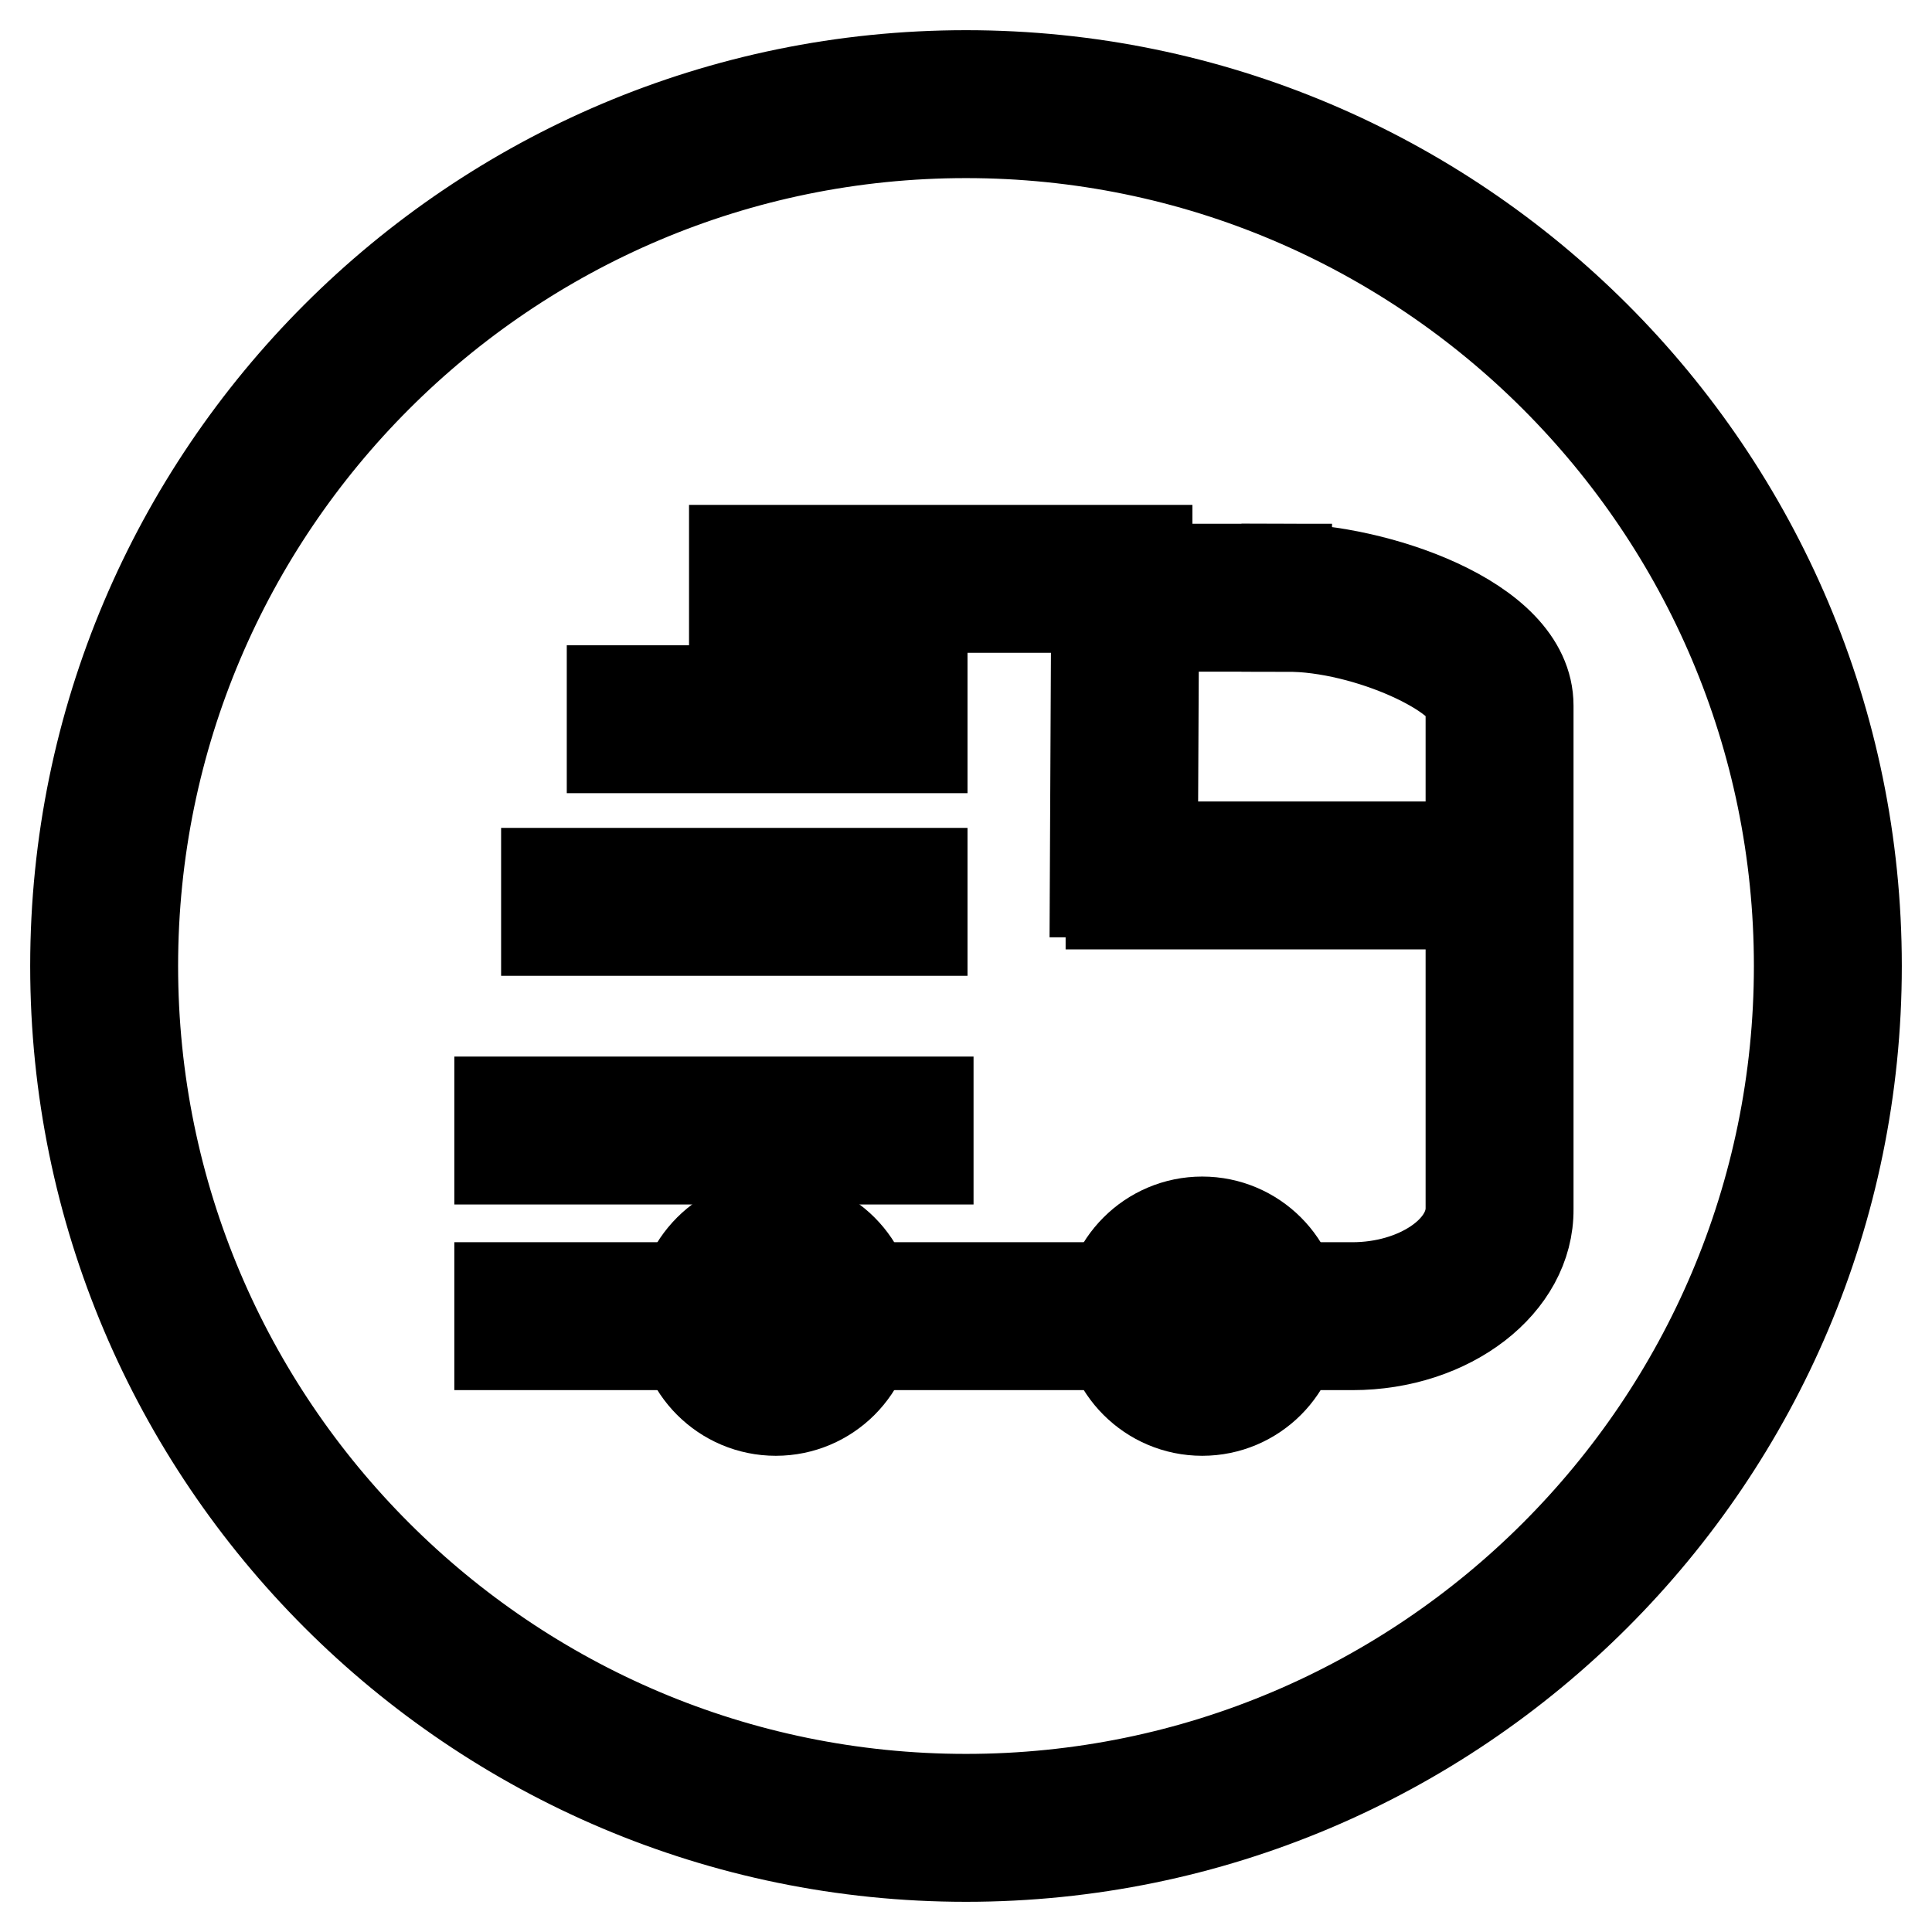 <?xml version="1.0" encoding="utf-8"?>
<!-- Svg Vector Icons : http://www.onlinewebfonts.com/icon -->
<!DOCTYPE svg PUBLIC "-//W3C//DTD SVG 1.1//EN" "http://www.w3.org/Graphics/SVG/1.1/DTD/svg11.dtd">
<svg version="1.1" xmlns="http://www.w3.org/2000/svg" xmlns:xlink="http://www.w3.org/1999/xlink" x="0px" y="0px" viewBox="0 0 256 256" enable-background="new 0 0 256 256" xml:space="preserve">
<g> <path stroke-width="12" fill-opacity="0" stroke="#000000"  d="M179.2,178.2h-113v-7.6h113c8.5,0,15.7-4.8,15.7-10.5V93.5c0-4-13.6-10.5-24.4-10.5v-7.6 c10.9,0,32,6.4,32,18.1v66.7C202.6,170.1,192.1,178.2,179.2,178.2z"/> <path stroke-width="12" fill-opacity="0" stroke="#000000"  d="M148.9,75.4h21.6V83h-21.6V75.4z"/> <path stroke-width="12" fill-opacity="0" stroke="#000000"  d="M145.1,118.2l0.2-41l7.6,0l-0.2,41L145.1,118.2z"/> <path stroke-width="12" fill-opacity="0" stroke="#000000"  d="M147.2,112.2h53.4v7.6h-53.4V112.2z M97.3,72.9H152v7.6H97.3V72.9z M81.1,91.5h41.1v7.6H81.1V91.5z  M72.4,115.7h49.8v7.6H72.4V115.7z M66.2,146h56.8v7.6H66.2V146z"/> <path stroke-width="12" fill-opacity="0" stroke="#000000"  d="M94.1,174.4c0,4.8,3.9,8.7,8.7,8.7c4.8,0,8.7-3.9,8.7-8.7c0,0,0,0,0,0c0-4.8-3.9-8.7-8.7-8.7 C98,165.7,94.1,169.6,94.1,174.4C94.1,174.4,94.1,174.4,94.1,174.4z"/> <path stroke-width="12" fill-opacity="0" stroke="#000000"  d="M102.8,186.9c-6.9,0-12.5-5.6-12.5-12.5c0-6.9,5.6-12.5,12.5-12.5c6.9,0,12.5,5.6,12.5,12.5 C115.3,181.3,109.7,186.9,102.8,186.9z M102.8,169.6c-2.7,0-4.9,2.2-4.9,4.9s2.2,4.9,4.9,4.9c2.7,0,4.9-2.2,4.9-4.9 S105.5,169.6,102.8,169.6z"/> <path stroke-width="12" fill-opacity="0" stroke="#000000"  d="M150.6,174.4c0,4.8,3.9,8.7,8.7,8.7c4.8,0,8.7-3.9,8.7-8.7s-3.9-8.7-8.7-8.7 C154.5,165.7,150.6,169.6,150.6,174.4z"/> <path stroke-width="12" fill-opacity="0" stroke="#000000"  d="M159.3,186.9c-6.9,0-12.5-5.6-12.5-12.5c0-6.9,5.6-12.5,12.5-12.5c6.9,0,12.5,5.6,12.5,12.5 C171.8,181.3,166.2,186.9,159.3,186.9z M159.3,169.6c-2.7,0-4.9,2.2-4.9,4.9s2.2,4.9,4.9,4.9s4.9-2.2,4.9-4.9 S162,169.6,159.3,169.6z"/> <path stroke-width="12" fill-opacity="0" stroke="#000000"  d="M128,246c-65.1,0-118-52.9-118-118S62.9,10,128,10s118,52.9,118,118S193.1,246,128,246z M128,17.6 C67.1,17.6,17.6,67.1,17.6,128c0,60.9,49.5,110.4,110.4,110.4c60.9,0,110.4-49.5,110.4-110.4C238.4,67.1,188.9,17.6,128,17.6z"/></g>
</svg>